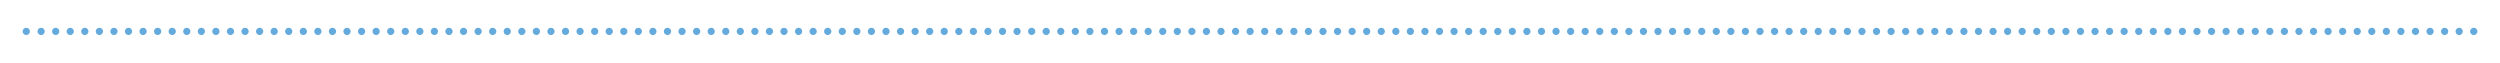 <svg version="1.1" id="stg10dot" xmlns="http://www.w3.org/2000/svg" xmlns:xlink="http://www.w3.org/1999/xlink" x="0px" y="0px" viewBox="0 0 1200 30" style="enable-background:new 0 0 1200 30;" xml:space="preserve" preserveAspectRatio="xMinYMid" width="1200" height="30">
<style type="text/css">
	.st0{fill:none;stroke:#65AADD;stroke-width:3.493;stroke-linecap:round;stroke-linejoin:round;}
	.st1{fill:#65AADD;}
</style>
<line class="st0" x1="1187.4" y1="15.07" x2="1187.4" y2="15.07"/>
<path class="st1" d="M1178.66,15.06c0-0.96,0.78-1.74,1.75-1.74l0,0c0.96,0,1.74,0.78,1.74,1.74l0,0c0,0.97-0.78,1.75-1.74,1.75l0,0
	C1179.44,16.81,1178.66,16.03,1178.66,15.06z M1171.67,15.06c0-0.96,0.78-1.74,1.75-1.74l0,0c0.96,0,1.74,0.78,1.74,1.74l0,0
	c0,0.97-0.78,1.75-1.74,1.75l0,0C1172.45,16.81,1171.67,16.03,1171.67,15.06z M1164.68,15.06c0-0.96,0.78-1.74,1.74-1.74l0,0
	c0.97,0,1.75,0.78,1.75,1.74l0,0c0,0.97-0.78,1.75-1.75,1.75l0,0C1165.46,16.81,1164.68,16.03,1164.68,15.06z M1157.68,15.06
	c0-0.96,0.79-1.74,1.75-1.74l0,0c0.96,0,1.75,0.78,1.75,1.74l0,0c0,0.97-0.79,1.75-1.75,1.75l0,0
	C1158.47,16.81,1157.68,16.03,1157.68,15.06z M1150.69,15.06c0-0.96,0.78-1.74,1.75-1.74l0,0c0.96,0,1.75,0.78,1.75,1.74l0,0
	c0,0.97-0.79,1.75-1.75,1.75l0,0C1151.47,16.81,1150.69,16.03,1150.69,15.06z M1143.7,15.06c0-0.96,0.78-1.74,1.75-1.74l0,0
	c0.96,0,1.74,0.78,1.74,1.74l0,0c0,0.97-0.78,1.75-1.74,1.75l0,0C1144.48,16.81,1143.7,16.03,1143.7,15.06z M1136.71,15.06
	c0-0.96,0.78-1.74,1.75-1.74l0,0c0.96,0,1.74,0.78,1.74,1.74l0,0c0,0.97-0.78,1.75-1.74,1.75l0,0
	C1137.49,16.81,1136.71,16.03,1136.71,15.06z M1129.72,15.06c0-0.96,0.78-1.74,1.74-1.74l0,0c0.97,0,1.75,0.78,1.75,1.74l0,0
	c0,0.97-0.78,1.75-1.75,1.75l0,0C1130.5,16.81,1129.72,16.03,1129.72,15.06z M1122.72,15.06c0-0.96,0.79-1.74,1.75-1.74l0,0
	c0.96,0,1.75,0.78,1.75,1.74l0,0c0,0.97-0.79,1.75-1.75,1.75l0,0C1123.51,16.81,1122.72,16.03,1122.72,15.06z M1115.73,15.06
	c0-0.96,0.78-1.74,1.75-1.74l0,0c0.96,0,1.74,0.78,1.74,1.74l0,0c0,0.97-0.78,1.75-1.74,1.75l0,0
	C1116.51,16.81,1115.73,16.03,1115.73,15.06z M1108.74,15.06c0-0.96,0.78-1.74,1.75-1.74l0,0c0.96,0,1.74,0.78,1.74,1.74l0,0
	c0,0.97-0.78,1.75-1.74,1.75l0,0C1109.52,16.81,1108.74,16.03,1108.74,15.06z M1101.75,15.06c0-0.96,0.78-1.74,1.74-1.74l0,0
	c0.97,0,1.75,0.78,1.75,1.74l0,0c0,0.97-0.78,1.75-1.75,1.75l0,0C1102.53,16.81,1101.75,16.03,1101.75,15.06z M1094.76,15.06
	c0-0.96,0.78-1.74,1.74-1.74l0,0c0.97,0,1.75,0.78,1.75,1.74l0,0c0,0.97-0.78,1.75-1.75,1.75l0,0
	C1095.54,16.81,1094.76,16.03,1094.76,15.06z M1087.76,15.06c0-0.96,0.79-1.74,1.75-1.74l0,0c0.96,0,1.75,0.78,1.75,1.74l0,0
	c0,0.97-0.79,1.75-1.75,1.75l0,0C1088.55,16.81,1087.76,16.03,1087.76,15.06z M1080.77,15.06c0-0.96,0.78-1.74,1.75-1.74l0,0
	c0.96,0,1.74,0.78,1.74,1.74l0,0c0,0.97-0.78,1.75-1.74,1.75l0,0C1081.55,16.81,1080.77,16.03,1080.77,15.06z M1073.78,15.06
	c0-0.96,0.78-1.74,1.75-1.74l0,0c0.96,0,1.74,0.78,1.74,1.74l0,0c0,0.97-0.78,1.75-1.74,1.75l0,0
	C1074.56,16.81,1073.78,16.03,1073.78,15.06z M1066.79,15.06c0-0.96,0.78-1.74,1.74-1.74l0,0c0.97,0,1.75,0.78,1.75,1.74l0,0
	c0,0.97-0.78,1.75-1.75,1.75l0,0C1067.57,16.81,1066.79,16.03,1066.79,15.06z M1059.79,15.06c0-0.96,0.79-1.74,1.75-1.74l0,0
	c0.97,0,1.75,0.78,1.75,1.74l0,0c0,0.97-0.78,1.75-1.75,1.75l0,0C1060.58,16.81,1059.79,16.03,1059.79,15.06z M1052.8,15.06
	c0-0.96,0.79-1.74,1.75-1.74l0,0c0.96,0,1.75,0.78,1.75,1.74l0,0c0,0.97-0.79,1.75-1.75,1.75l0,0
	C1053.59,16.81,1052.8,16.03,1052.8,15.06z M1045.81,15.06c0-0.96,0.78-1.74,1.75-1.74l0,0c0.96,0,1.74,0.78,1.74,1.74l0,0
	c0,0.97-0.78,1.75-1.74,1.75l0,0C1046.59,16.81,1045.81,16.03,1045.81,15.06z M1038.82,15.06c0-0.96,0.78-1.74,1.75-1.74l0,0
	c0.96,0,1.74,0.78,1.74,1.74l0,0c0,0.97-0.78,1.75-1.74,1.75l0,0C1039.6,16.81,1038.82,16.03,1038.82,15.06z M1031.83,15.06
	c0-0.96,0.78-1.74,1.75-1.74l0,0c0.96,0,1.74,0.78,1.74,1.74l0,0c0,0.97-0.78,1.75-1.74,1.75l0,0
	C1032.61,16.81,1031.83,16.03,1031.83,15.06z M1024.84,15.06c0-0.96,0.78-1.74,1.74-1.74l0,0c0.97,0,1.75,0.78,1.75,1.74l0,0
	c0,0.97-0.78,1.75-1.75,1.75l0,0C1025.62,16.81,1024.84,16.03,1024.84,15.06z M1017.84,15.06c0-0.96,0.78-1.74,1.75-1.74l0,0
	c0.96,0,1.75,0.78,1.75,1.74l0,0c0,0.97-0.79,1.75-1.75,1.75l0,0C1018.62,16.81,1017.84,16.03,1017.84,15.06z M1010.85,15.06
	c0-0.96,0.78-1.74,1.75-1.74l0,0c0.96,0,1.74,0.78,1.74,1.74l0,0c0,0.97-0.78,1.75-1.74,1.75l0,0
	C1011.63,16.81,1010.85,16.03,1010.85,15.06z M1003.86,15.06c0-0.96,0.78-1.74,1.75-1.74l0,0c0.96,0,1.74,0.78,1.74,1.74l0,0
	c0,0.97-0.78,1.75-1.74,1.75l0,0C1004.64,16.81,1003.86,16.03,1003.86,15.06z M996.87,15.06c0-0.96,0.78-1.74,1.75-1.74l0,0
	c0.96,0,1.74,0.78,1.74,1.74l0,0c0,0.97-0.78,1.75-1.74,1.75l0,0C997.65,16.81,996.87,16.03,996.87,15.06z M989.88,15.06
	c0-0.96,0.78-1.74,1.74-1.74l0,0c0.97,0,1.75,0.78,1.75,1.74l0,0c0,0.97-0.78,1.75-1.75,1.75l0,0
	C990.66,16.81,989.88,16.03,989.88,15.06z M982.88,15.06c0-0.96,0.79-1.74,1.75-1.74l0,0c0.96,0,1.75,0.78,1.75,1.74l0,0
	c0,0.97-0.79,1.75-1.75,1.75l0,0C983.67,16.81,982.88,16.03,982.88,15.06z M975.89,15.06c0-0.96,0.78-1.74,1.75-1.74l0,0
	c0.96,0,1.74,0.78,1.74,1.74l0,0c0,0.97-0.78,1.75-1.74,1.75l0,0C976.67,16.81,975.89,16.03,975.89,15.06z M968.9,15.06
	c0-0.96,0.78-1.74,1.75-1.74l0,0c0.96,0,1.74,0.78,1.74,1.74l0,0c0,0.97-0.78,1.75-1.74,1.75l0,0
	C969.68,16.81,968.9,16.03,968.9,15.06z M961.91,15.06c0-0.96,0.78-1.74,1.75-1.74l0,0c0.96,0,1.74,0.78,1.74,1.74l0,0
	c0,0.97-0.78,1.75-1.74,1.75l0,0C962.69,16.81,961.91,16.03,961.91,15.06z M954.92,15.06c0-0.96,0.78-1.74,1.74-1.74l0,0
	c0.97,0,1.75,0.78,1.75,1.74l0,0c0,0.97-0.78,1.75-1.75,1.75l0,0C955.7,16.81,954.92,16.03,954.92,15.06z M947.92,15.06
	c0-0.96,0.79-1.74,1.75-1.74l0,0c0.96,0,1.75,0.78,1.75,1.74l0,0c0,0.97-0.79,1.75-1.75,1.75l0,0
	C948.71,16.81,947.92,16.03,947.92,15.06z M940.93,15.06c0-0.96,0.78-1.74,1.75-1.74l0,0c0.96,0,1.75,0.78,1.75,1.74l0,0
	c0,0.97-0.79,1.75-1.75,1.75l0,0C941.71,16.81,940.93,16.03,940.93,15.06z M933.94,15.06c0-0.96,0.78-1.74,1.75-1.74l0,0
	c0.96,0,1.74,0.78,1.74,1.74l0,0c0,0.97-0.78,1.75-1.74,1.75l0,0C934.72,16.81,933.94,16.03,933.94,15.06z M926.95,15.06
	c0-0.96,0.78-1.74,1.74-1.74l0,0c0.97,0,1.75,0.78,1.75,1.74l0,0c0,0.97-0.78,1.75-1.75,1.75l0,0
	C927.73,16.81,926.95,16.03,926.95,15.06z M919.96,15.06c0-0.96,0.78-1.74,1.74-1.74l0,0c0.97,0,1.75,0.78,1.75,1.74l0,0
	c0,0.97-0.78,1.75-1.75,1.75l0,0C920.74,16.81,919.96,16.03,919.96,15.06z M912.96,15.06c0-0.96,0.79-1.74,1.75-1.74l0,0
	c0.96,0,1.75,0.78,1.75,1.74l0,0c0,0.97-0.79,1.75-1.75,1.75l0,0C913.75,16.81,912.96,16.03,912.96,15.06z M905.97,15.06
	c0-0.96,0.78-1.74,1.75-1.74l0,0c0.96,0,1.75,0.78,1.75,1.74l0,0c0,0.97-0.79,1.75-1.75,1.75l0,0
	C906.75,16.81,905.97,16.03,905.97,15.06z M898.98,15.06c0-0.96,0.78-1.74,1.75-1.74l0,0c0.96,0,1.74,0.78,1.74,1.74l0,0
	c0,0.97-0.78,1.75-1.74,1.75l0,0C899.76,16.81,898.98,16.03,898.98,15.06z M891.99,15.06c0-0.96,0.78-1.74,1.74-1.74l0,0
	c0.97,0,1.75,0.78,1.75,1.74l0,0c0,0.97-0.78,1.75-1.75,1.75l0,0C892.77,16.81,891.99,16.03,891.99,15.06z M884.99,15.06
	c0-0.96,0.79-1.74,1.75-1.74l0,0c0.97,0,1.75,0.78,1.75,1.74l0,0c0,0.97-0.78,1.75-1.75,1.75l0,0
	C885.78,16.81,884.99,16.03,884.99,15.06z M878,15.06c0-0.96,0.79-1.74,1.75-1.74l0,0c0.96,0,1.75,0.78,1.75,1.74l0,0
	c0,0.97-0.79,1.75-1.75,1.75l0,0C878.79,16.81,878,16.03,878,15.06z M871.01,15.06c0-0.96,0.78-1.74,1.75-1.74l0,0
	c0.96,0,1.74,0.78,1.74,1.74l0,0c0,0.97-0.78,1.75-1.74,1.75l0,0C871.79,16.81,871.01,16.03,871.01,15.06z M864.02,15.06
	c0-0.96,0.78-1.74,1.75-1.74l0,0c0.96,0,1.74,0.78,1.74,1.74l0,0c0,0.97-0.78,1.75-1.74,1.75l0,0
	C864.8,16.81,864.02,16.03,864.02,15.06z M857.03,15.06c0-0.96,0.78-1.74,1.74-1.74l0,0c0.97,0,1.75,0.78,1.75,1.74l0,0
	c0,0.97-0.78,1.75-1.75,1.75l0,0C857.81,16.81,857.03,16.03,857.03,15.06z M850.03,15.06c0-0.96,0.79-1.74,1.75-1.74l0,0
	c0.97,0,1.75,0.78,1.75,1.74l0,0c0,0.97-0.78,1.75-1.75,1.75l0,0C850.82,16.81,850.03,16.03,850.03,15.06z M843.04,15.06
	c0-0.96,0.78-1.74,1.75-1.74l0,0c0.96,0,1.75,0.78,1.75,1.74l0,0c0,0.97-0.79,1.75-1.75,1.75l0,0
	C843.82,16.81,843.04,16.03,843.04,15.06z M836.05,15.06c0-0.96,0.78-1.74,1.75-1.74l0,0c0.96,0,1.74,0.78,1.74,1.74l0,0
	c0,0.97-0.78,1.75-1.74,1.75l0,0C836.83,16.81,836.05,16.03,836.05,15.06z M829.06,15.06c0-0.96,0.78-1.74,1.74-1.74l0,0
	c0.97,0,1.75,0.78,1.75,1.74l0,0c0,0.97-0.78,1.75-1.75,1.75l0,0C829.84,16.81,829.06,16.03,829.06,15.06z M822.06,15.06
	c0-0.96,0.79-1.74,1.75-1.74l0,0c0.97,0,1.75,0.78,1.75,1.74l0,0c0,0.97-0.78,1.75-1.75,1.75l0,0
	C822.85,16.81,822.06,16.03,822.06,15.06z M815.07,15.06c0-0.96,0.79-1.74,1.75-1.74l0,0c0.97,0,1.75,0.78,1.75,1.74l0,0
	c0,0.97-0.78,1.75-1.75,1.75l0,0C815.86,16.81,815.07,16.03,815.07,15.06z M808.08,15.06c0-0.96,0.78-1.74,1.75-1.74l0,0
	c0.96,0,1.75,0.78,1.75,1.74l0,0c0,0.97-0.79,1.75-1.75,1.75l0,0C808.86,16.81,808.08,16.03,808.08,15.06z M801.09,15.06
	c0-0.96,0.78-1.74,1.75-1.74l0,0c0.96,0,1.74,0.78,1.74,1.74l0,0c0,0.97-0.78,1.75-1.74,1.75l0,0
	C801.87,16.81,801.09,16.03,801.09,15.06z M794.1,15.06c0-0.96,0.78-1.74,1.75-1.74l0,0c0.96,0,1.74,0.78,1.74,1.74l0,0
	c0,0.97-0.78,1.75-1.74,1.75l0,0C794.88,16.81,794.1,16.03,794.1,15.06z M787.11,15.06c0-0.96,0.78-1.74,1.74-1.74l0,0
	c0.97,0,1.75,0.78,1.75,1.74l0,0c0,0.97-0.78,1.75-1.75,1.75l0,0C787.89,16.81,787.11,16.03,787.11,15.06z M780.11,15.06
	c0-0.96,0.78-1.74,1.75-1.74l0,0c0.96,0,1.75,0.78,1.75,1.74l0,0c0,0.97-0.79,1.75-1.75,1.75l0,0
	C780.89,16.81,780.11,16.03,780.11,15.06z M773.12,15.06c0-0.96,0.78-1.74,1.75-1.74l0,0c0.96,0,1.75,0.78,1.75,1.74l0,0
	c0,0.97-0.79,1.75-1.75,1.75l0,0C773.9,16.81,773.12,16.03,773.12,15.06z M766.13,15.06c0-0.96,0.78-1.74,1.75-1.74l0,0
	c0.96,0,1.74,0.78,1.74,1.74l0,0c0,0.97-0.78,1.75-1.74,1.75l0,0C766.91,16.81,766.13,16.03,766.13,15.06z M759.14,15.06
	c0-0.96,0.78-1.74,1.75-1.74l0,0c0.96,0,1.74,0.78,1.74,1.74l0,0c0,0.97-0.78,1.75-1.74,1.75l0,0
	C759.92,16.81,759.14,16.03,759.14,15.06z M752.15,15.06c0-0.96,0.78-1.74,1.74-1.74l0,0c0.97,0,1.75,0.78,1.75,1.74l0,0
	c0,0.97-0.78,1.75-1.75,1.75l0,0C752.93,16.81,752.15,16.03,752.15,15.06z M745.15,15.06c0-0.96,0.79-1.74,1.75-1.74l0,0
	c0.97,0,1.75,0.78,1.75,1.74l0,0c0,0.97-0.78,1.75-1.75,1.75l0,0C745.94,16.81,745.15,16.03,745.15,15.06z M738.16,15.06
	c0-0.96,0.78-1.74,1.75-1.74l0,0c0.96,0,1.74,0.78,1.74,1.74l0,0c0,0.97-0.78,1.75-1.74,1.75l0,0
	C738.94,16.81,738.16,16.03,738.16,15.06z M731.17,15.06c0-0.96,0.78-1.74,1.75-1.74l0,0c0.96,0,1.74,0.78,1.74,1.74l0,0
	c0,0.97-0.78,1.75-1.74,1.75l0,0C731.95,16.81,731.17,16.03,731.17,15.06z M724.18,15.06c0-0.96,0.78-1.74,1.75-1.74l0,0
	c0.96,0,1.74,0.78,1.74,1.74l0,0c0,0.97-0.78,1.75-1.74,1.75l0,0C724.96,16.81,724.18,16.03,724.18,15.06z M717.19,15.06
	c0-0.96,0.78-1.74,1.74-1.74l0,0c0.97,0,1.75,0.78,1.75,1.74l0,0c0,0.97-0.78,1.75-1.75,1.75l0,0
	C717.97,16.81,717.19,16.03,717.19,15.06z M710.19,15.06c0-0.96,0.79-1.74,1.75-1.74l0,0c0.97,0,1.75,0.78,1.75,1.74l0,0
	c0,0.97-0.78,1.75-1.75,1.75l0,0C710.98,16.81,710.19,16.03,710.19,15.06z M703.2,15.06c0-0.96,0.78-1.74,1.75-1.74l0,0
	c0.96,0,1.75,0.78,1.75,1.74l0,0c0,0.97-0.79,1.75-1.75,1.75l0,0C703.98,16.81,703.2,16.03,703.2,15.06z M696.21,15.06
	c0-0.96,0.78-1.74,1.75-1.74l0,0c0.96,0,1.74,0.78,1.74,1.74l0,0c0,0.97-0.78,1.75-1.74,1.75l0,0
	C696.99,16.81,696.21,16.03,696.21,15.06z M689.22,15.06c0-0.96,0.78-1.74,1.75-1.74l0,0c0.96,0,1.74,0.78,1.74,1.74l0,0
	c0,0.97-0.78,1.75-1.74,1.75l0,0C690,16.81,689.22,16.03,689.22,15.06z M682.23,15.06c0-0.96,0.78-1.74,1.74-1.74l0,0
	c0.97,0,1.75,0.78,1.75,1.74l0,0c0,0.97-0.78,1.75-1.75,1.75l0,0C683.01,16.81,682.23,16.03,682.23,15.06z M675.23,15.06
	c0-0.96,0.79-1.74,1.75-1.74l0,0c0.97,0,1.75,0.78,1.75,1.74l0,0c0,0.97-0.78,1.75-1.75,1.75l0,0
	C676.02,16.81,675.23,16.03,675.23,15.06z M668.24,15.06c0-0.96,0.78-1.74,1.75-1.74l0,0c0.96,0,1.75,0.78,1.75,1.74l0,0
	c0,0.97-0.79,1.75-1.75,1.75l0,0C669.02,16.81,668.24,16.03,668.24,15.06z M661.25,15.06c0-0.96,0.78-1.74,1.75-1.74l0,0
	c0.96,0,1.74,0.78,1.74,1.74l0,0c0,0.97-0.78,1.75-1.74,1.75l0,0C662.03,16.81,661.25,16.03,661.25,15.06z M654.26,15.06
	c0-0.96,0.78-1.74,1.75-1.74l0,0c0.96,0,1.74,0.78,1.74,1.74l0,0c0,0.97-0.78,1.75-1.74,1.75l0,0
	C655.04,16.81,654.26,16.03,654.26,15.06z M647.26,15.06c0-0.96,0.79-1.74,1.75-1.74l0,0c0.97,0,1.75,0.78,1.75,1.74l0,0
	c0,0.97-0.78,1.75-1.75,1.75l0,0C648.05,16.81,647.26,16.03,647.26,15.06z M640.27,15.06c0-0.96,0.79-1.74,1.75-1.74l0,0
	c0.96,0,1.75,0.78,1.75,1.74l0,0c0,0.97-0.79,1.75-1.75,1.75l0,0C641.06,16.81,640.27,16.03,640.27,15.06z M633.28,15.06
	c0-0.96,0.78-1.74,1.75-1.74l0,0c0.96,0,1.75,0.78,1.75,1.74l0,0c0,0.97-0.79,1.75-1.75,1.75l0,0
	C634.06,16.81,633.28,16.03,633.28,15.06z M626.29,15.06c0-0.96,0.78-1.74,1.75-1.74l0,0c0.96,0,1.74,0.78,1.74,1.74l0,0
	c0,0.97-0.78,1.75-1.74,1.75l0,0C627.07,16.81,626.29,16.03,626.29,15.06z M619.3,15.06c0-0.96,0.78-1.74,1.74-1.74l0,0
	c0.97,0,1.75,0.78,1.75,1.74l0,0c0,0.97-0.78,1.75-1.75,1.75l0,0C620.08,16.81,619.3,16.03,619.3,15.06z M612.3,15.06
	c0-0.96,0.79-1.74,1.75-1.74l0,0c0.97,0,1.75,0.78,1.75,1.74l0,0c0,0.97-0.78,1.75-1.75,1.75l0,0
	C613.09,16.81,612.3,16.03,612.3,15.06z M605.31,15.06c0-0.96,0.78-1.74,1.75-1.74l0,0c0.96,0,1.75,0.78,1.75,1.74l0,0
	c0,0.97-0.79,1.75-1.75,1.75l0,0C606.09,16.81,605.31,16.03,605.31,15.06z M598.32,15.06c0-0.96,0.78-1.74,1.75-1.74l0,0
	c0.96,0,1.74,0.78,1.74,1.74l0,0c0,0.97-0.78,1.75-1.74,1.75l0,0C599.1,16.81,598.32,16.03,598.32,15.06z M591.33,15.06
	c0-0.96,0.78-1.74,1.75-1.74l0,0c0.96,0,1.74,0.78,1.74,1.74l0,0c0,0.97-0.78,1.75-1.74,1.75l0,0
	C592.11,16.81,591.33,16.03,591.33,15.06z M584.34,15.06c0-0.96,0.78-1.74,1.75-1.74l0,0c0.96,0,1.74,0.78,1.74,1.74l0,0
	c0,0.97-0.78,1.75-1.74,1.75l0,0C585.12,16.81,584.34,16.03,584.34,15.06z M577.35,15.06c0-0.96,0.78-1.74,1.74-1.74l0,0
	c0.97,0,1.75,0.78,1.75,1.74l0,0c0,0.97-0.78,1.75-1.75,1.75l0,0C578.13,16.81,577.35,16.03,577.35,15.06z M570.36,15.06
	c0-0.96,0.78-1.74,1.74-1.74l0,0c0.97,0,1.75,0.78,1.75,1.74l0,0c0,0.97-0.78,1.75-1.75,1.75l0,0
	C571.14,16.81,570.36,16.03,570.36,15.06z M563.36,15.06c0-0.96,0.78-1.74,1.75-1.74l0,0c0.96,0,1.74,0.78,1.74,1.74l0,0
	c0,0.97-0.78,1.75-1.74,1.75l0,0C564.14,16.81,563.36,16.03,563.36,15.06z M556.37,15.06c0-0.96,0.78-1.74,1.75-1.74l0,0
	c0.96,0,1.74,0.78,1.74,1.74l0,0c0,0.97-0.78,1.75-1.74,1.75l0,0C557.15,16.81,556.37,16.03,556.37,15.06z M549.38,15.06
	c0-0.96,0.78-1.74,1.75-1.74l0,0c0.96,0,1.74,0.78,1.74,1.74l0,0c0,0.97-0.78,1.75-1.74,1.75l0,0
	C550.16,16.81,549.38,16.03,549.38,15.06z M542.39,15.06c0-0.96,0.78-1.74,1.74-1.74l0,0c0.97,0,1.75,0.78,1.75,1.74l0,0
	c0,0.97-0.78,1.75-1.75,1.75l0,0C543.17,16.81,542.39,16.03,542.39,15.06z M535.4,15.06c0-0.96,0.78-1.74,1.74-1.74l0,0
	c0.97,0,1.75,0.78,1.75,1.74l0,0c0,0.97-0.78,1.75-1.75,1.75l0,0C536.18,16.81,535.4,16.03,535.4,15.06z M528.4,15.06
	c0-0.96,0.78-1.74,1.75-1.74l0,0c0.96,0,1.75,0.78,1.75,1.74l0,0c0,0.97-0.79,1.75-1.75,1.75l0,0
	C529.18,16.81,528.4,16.03,528.4,15.06z M521.41,15.06c0-0.96,0.78-1.74,1.75-1.74l0,0c0.96,0,1.74,0.78,1.74,1.74l0,0
	c0,0.97-0.78,1.75-1.74,1.75l0,0C522.19,16.81,521.41,16.03,521.41,15.06z M514.42,15.06c0-0.96,0.78-1.74,1.75-1.74l0,0
	c0.96,0,1.74,0.78,1.74,1.74l0,0c0,0.97-0.78,1.75-1.74,1.75l0,0C515.2,16.81,514.42,16.03,514.42,15.06z M507.43,15.06
	c0-0.96,0.78-1.74,1.74-1.74l0,0c0.97,0,1.75,0.78,1.75,1.74l0,0c0,0.97-0.78,1.75-1.75,1.75l0,0
	C508.21,16.81,507.43,16.03,507.43,15.06z M500.43,15.06c0-0.96,0.79-1.74,1.75-1.74l0,0c0.97,0,1.75,0.78,1.75,1.74l0,0
	c0,0.97-0.78,1.75-1.75,1.75l0,0C501.22,16.81,500.43,16.03,500.43,15.06z M493.44,15.06c0-0.96,0.79-1.74,1.75-1.74l0,0
	c0.96,0,1.75,0.78,1.75,1.74l0,0c0,0.97-0.79,1.75-1.75,1.75l0,0C494.23,16.81,493.44,16.03,493.44,15.06z M486.45,15.06
	c0-0.96,0.78-1.74,1.75-1.74l0,0c0.96,0,1.74,0.78,1.74,1.74l0,0c0,0.97-0.78,1.75-1.74,1.75l0,0
	C487.23,16.81,486.45,16.03,486.45,15.06z M479.46,15.06c0-0.96,0.78-1.74,1.75-1.74l0,0c0.96,0,1.74,0.78,1.74,1.74l0,0
	c0,0.97-0.78,1.75-1.74,1.75l0,0C480.24,16.81,479.46,16.03,479.46,15.06z M472.47,15.06c0-0.96,0.78-1.74,1.74-1.74l0,0
	c0.97,0,1.75,0.78,1.75,1.74l0,0c0,0.97-0.78,1.75-1.75,1.75l0,0C473.25,16.81,472.47,16.03,472.47,15.06z M465.47,15.06
	c0-0.96,0.79-1.74,1.75-1.74l0,0c0.97,0,1.75,0.78,1.75,1.74l0,0c0,0.97-0.78,1.75-1.75,1.75l0,0
	C466.26,16.81,465.47,16.03,465.47,15.06z M458.48,15.06c0-0.96,0.78-1.74,1.75-1.74l0,0c0.96,0,1.75,0.78,1.75,1.74l0,0
	c0,0.97-0.79,1.75-1.75,1.75l0,0C459.26,16.81,458.48,16.03,458.48,15.06z M451.49,15.06c0-0.96,0.78-1.74,1.75-1.74l0,0
	c0.96,0,1.74,0.78,1.74,1.74l0,0c0,0.97-0.78,1.75-1.74,1.75l0,0C452.27,16.81,451.49,16.03,451.49,15.06z M444.5,15.06
	c0-0.96,0.78-1.74,1.74-1.74l0,0c0.97,0,1.75,0.78,1.75,1.74l0,0c0,0.97-0.78,1.75-1.75,1.75l0,0
	C445.28,16.81,444.5,16.03,444.5,15.06z M437.51,15.06c0-0.96,0.78-1.74,1.74-1.74l0,0c0.97,0,1.75,0.78,1.75,1.74l0,0
	c0,0.97-0.78,1.75-1.75,1.75l0,0C438.29,16.81,437.51,16.03,437.51,15.06z M430.51,15.06c0-0.96,0.79-1.74,1.75-1.74l0,0
	c0.96,0,1.75,0.78,1.75,1.74l0,0c0,0.97-0.79,1.75-1.75,1.75l0,0C431.3,16.81,430.51,16.03,430.51,15.06z M423.52,15.06
	c0-0.96,0.78-1.74,1.75-1.74l0,0c0.96,0,1.75,0.78,1.75,1.74l0,0c0,0.97-0.79,1.75-1.75,1.75l0,0
	C424.3,16.81,423.52,16.03,423.52,15.06z M416.53,15.06c0-0.96,0.78-1.74,1.75-1.74l0,0c0.96,0,1.74,0.78,1.74,1.74l0,0
	c0,0.97-0.78,1.75-1.74,1.75l0,0C417.31,16.81,416.53,16.03,416.53,15.06z M409.54,15.06c0-0.96,0.78-1.74,1.74-1.74l0,0
	c0.97,0,1.75,0.78,1.75,1.74l0,0c0,0.97-0.78,1.75-1.75,1.75l0,0C410.32,16.81,409.54,16.03,409.54,15.06z M402.55,15.06
	c0-0.96,0.78-1.74,1.74-1.74l0,0c0.97,0,1.75,0.78,1.75,1.74l0,0c0,0.97-0.78,1.75-1.75,1.75l0,0
	C403.33,16.81,402.55,16.03,402.55,15.06z M395.55,15.06c0-0.96,0.79-1.74,1.75-1.74l0,0c0.97,0,1.75,0.78,1.75,1.74l0,0
	c0,0.97-0.78,1.75-1.75,1.75l0,0C396.34,16.81,395.55,16.03,395.55,15.06z M388.56,15.06c0-0.96,0.78-1.74,1.75-1.74l0,0
	c0.96,0,1.74,0.78,1.74,1.74l0,0c0,0.97-0.78,1.75-1.74,1.75l0,0C389.34,16.81,388.56,16.03,388.56,15.06z M381.57,15.06
	c0-0.96,0.78-1.74,1.75-1.74l0,0c0.96,0,1.74,0.78,1.74,1.74l0,0c0,0.97-0.78,1.75-1.74,1.75l0,0
	C382.35,16.81,381.57,16.03,381.57,15.06z M374.58,15.06c0-0.96,0.78-1.74,1.75-1.74l0,0c0.96,0,1.74,0.78,1.74,1.74l0,0
	c0,0.97-0.78,1.75-1.74,1.75l0,0C375.36,16.81,374.58,16.03,374.58,15.06z M367.59,15.06c0-0.96,0.78-1.74,1.74-1.74l0,0
	c0.97,0,1.75,0.78,1.75,1.74l0,0c0,0.97-0.78,1.75-1.75,1.75l0,0C368.37,16.81,367.59,16.03,367.59,15.06z M360.6,15.06
	c0-0.96,0.78-1.74,1.74-1.74l0,0c0.97,0,1.75,0.78,1.75,1.74l0,0c0,0.97-0.78,1.75-1.75,1.75l0,0
	C361.38,16.81,360.6,16.03,360.6,15.06z M353.6,15.06c0-0.96,0.78-1.74,1.75-1.74l0,0c0.96,0,1.74,0.78,1.74,1.74l0,0
	c0,0.97-0.78,1.75-1.74,1.75l0,0C354.38,16.81,353.6,16.03,353.6,15.06z M346.61,15.06c0-0.96,0.78-1.74,1.75-1.74l0,0
	c0.96,0,1.74,0.78,1.74,1.74l0,0c0,0.97-0.78,1.75-1.74,1.75l0,0C347.39,16.81,346.61,16.03,346.61,15.06z M339.62,15.06
	c0-0.96,0.78-1.74,1.75-1.74l0,0c0.96,0,1.74,0.78,1.74,1.74l0,0c0,0.97-0.78,1.75-1.74,1.75l0,0
	C340.4,16.81,339.62,16.03,339.62,15.06z M332.63,15.06c0-0.96,0.78-1.74,1.74-1.74l0,0c0.97,0,1.75,0.78,1.75,1.74l0,0
	c0,0.97-0.78,1.75-1.75,1.75l0,0C333.41,16.81,332.63,16.03,332.63,15.06z M325.63,15.06c0-0.96,0.79-1.74,1.75-1.74l0,0
	c0.97,0,1.75,0.78,1.75,1.74l0,0c0,0.97-0.78,1.75-1.75,1.75l0,0C326.42,16.81,325.63,16.03,325.63,15.06z M318.64,15.06
	c0-0.96,0.78-1.74,1.75-1.74l0,0c0.96,0,1.75,0.78,1.75,1.74l0,0c0,0.97-0.79,1.75-1.75,1.75l0,0
	C319.42,16.81,318.64,16.03,318.64,15.06z M311.65,15.06c0-0.96,0.78-1.74,1.75-1.74l0,0c0.96,0,1.74,0.78,1.74,1.74l0,0
	c0,0.97-0.78,1.75-1.74,1.75l0,0C312.43,16.81,311.65,16.03,311.65,15.06z M304.66,15.06c0-0.96,0.78-1.74,1.75-1.74l0,0
	c0.96,0,1.74,0.78,1.74,1.74l0,0c0,0.97-0.78,1.75-1.74,1.75l0,0C305.44,16.81,304.66,16.03,304.66,15.06z M297.67,15.06
	c0-0.96,0.78-1.74,1.74-1.74l0,0c0.97,0,1.75,0.78,1.75,1.74l0,0c0,0.97-0.78,1.75-1.75,1.75l0,0
	C298.45,16.81,297.67,16.03,297.67,15.06z M290.67,15.06c0-0.96,0.79-1.74,1.75-1.74l0,0c0.97,0,1.75,0.78,1.75,1.74l0,0
	c0,0.97-0.78,1.75-1.75,1.75l0,0C291.46,16.81,290.67,16.03,290.67,15.06z M283.68,15.06c0-0.96,0.79-1.74,1.75-1.74l0,0
	c0.96,0,1.75,0.78,1.75,1.74l0,0c0,0.97-0.79,1.75-1.75,1.75l0,0C284.47,16.81,283.68,16.03,283.68,15.06z M276.69,15.06
	c0-0.96,0.78-1.74,1.75-1.74l0,0c0.96,0,1.74,0.78,1.74,1.74l0,0c0,0.97-0.78,1.75-1.74,1.75l0,0
	C277.47,16.81,276.69,16.03,276.69,15.06z M269.7,15.06c0-0.96,0.78-1.74,1.75-1.74l0,0c0.96,0,1.74,0.78,1.74,1.74l0,0
	c0,0.97-0.78,1.75-1.74,1.75l0,0C270.48,16.81,269.7,16.03,269.7,15.06z M262.71,15.06c0-0.96,0.78-1.74,1.74-1.74l0,0
	c0.97,0,1.75,0.78,1.75,1.74l0,0c0,0.97-0.78,1.75-1.75,1.75l0,0C263.49,16.81,262.71,16.03,262.71,15.06z M255.71,15.06
	c0-0.96,0.79-1.74,1.75-1.74l0,0c0.97,0,1.75,0.78,1.75,1.74l0,0c0,0.97-0.78,1.75-1.75,1.75l0,0
	C256.5,16.81,255.71,16.03,255.71,15.06z M248.72,15.06c0-0.96,0.78-1.74,1.75-1.74l0,0c0.96,0,1.75,0.78,1.75,1.74l0,0
	c0,0.97-0.79,1.75-1.75,1.75l0,0C249.5,16.81,248.72,16.03,248.72,15.06z M241.73,15.06c0-0.96,0.78-1.74,1.75-1.74l0,0
	c0.96,0,1.74,0.78,1.74,1.74l0,0c0,0.97-0.78,1.75-1.74,1.75l0,0C242.51,16.81,241.73,16.03,241.73,15.06z M234.74,15.06
	c0-0.96,0.78-1.74,1.74-1.74l0,0c0.97,0,1.75,0.78,1.75,1.74l0,0c0,0.97-0.78,1.75-1.75,1.75l0,0
	C235.52,16.81,234.74,16.03,234.74,15.06z M227.75,15.06c0-0.96,0.78-1.74,1.74-1.74l0,0c0.97,0,1.75,0.78,1.75,1.74l0,0
	c0,0.97-0.78,1.75-1.75,1.75l0,0C228.53,16.81,227.75,16.03,227.75,15.06z M220.75,15.06c0-0.96,0.79-1.74,1.75-1.74l0,0
	c0.96,0,1.75,0.78,1.75,1.74l0,0c0,0.97-0.79,1.75-1.75,1.75l0,0C221.54,16.81,220.75,16.03,220.75,15.06z M213.76,15.06
	c0-0.96,0.78-1.74,1.75-1.74l0,0c0.96,0,1.75,0.78,1.75,1.74l0,0c0,0.97-0.79,1.75-1.75,1.75l0,0
	C214.54,16.81,213.76,16.03,213.76,15.06z M206.77,15.06c0-0.96,0.78-1.74,1.75-1.74l0,0c0.96,0,1.74,0.78,1.74,1.74l0,0
	c0,0.97-0.78,1.75-1.74,1.75l0,0C207.55,16.81,206.77,16.03,206.77,15.06z M199.78,15.06c0-0.96,0.78-1.74,1.74-1.74l0,0
	c0.97,0,1.75,0.78,1.75,1.74l0,0c0,0.97-0.78,1.75-1.75,1.75l0,0C200.56,16.81,199.78,16.03,199.78,15.06z M192.79,15.06
	c0-0.96,0.78-1.74,1.74-1.74l0,0c0.97,0,1.75,0.78,1.75,1.74l0,0c0,0.97-0.78,1.75-1.75,1.75l0,0
	C193.57,16.81,192.79,16.03,192.79,15.06z M185.79,15.06c0-0.96,0.78-1.74,1.75-1.74l0,0c0.97,0,1.75,0.78,1.75,1.74l0,0
	c0,0.97-0.78,1.75-1.75,1.75l0,0C186.57,16.81,185.79,16.03,185.79,15.06z M178.8,15.06c0-0.96,0.78-1.74,1.75-1.74l0,0
	c0.96,0,1.74,0.78,1.74,1.74l0,0c0,0.97-0.78,1.75-1.74,1.75l0,0C179.58,16.81,178.8,16.03,178.8,15.06z M171.81,15.06
	c0-0.96,0.78-1.74,1.75-1.74l0,0c0.96,0,1.74,0.78,1.74,1.74l0,0c0,0.97-0.78,1.75-1.74,1.75l0,0
	C172.59,16.81,171.81,16.03,171.81,15.06z M164.82,15.06c0-0.96,0.78-1.74,1.75-1.74l0,0c0.96,0,1.74,0.78,1.74,1.74l0,0
	c0,0.97-0.78,1.75-1.74,1.75l0,0C165.6,16.81,164.82,16.03,164.82,15.06z M157.83,15.06c0-0.96,0.78-1.74,1.74-1.74l0,0
	c0.97,0,1.75,0.78,1.75,1.74l0,0c0,0.97-0.78,1.75-1.75,1.75l0,0C158.61,16.81,157.83,16.03,157.83,15.06z M150.84,15.06
	c0-0.96,0.78-1.74,1.74-1.74l0,0c0.97,0,1.75,0.78,1.75,1.74l0,0c0,0.97-0.78,1.75-1.75,1.75l0,0
	C151.62,16.81,150.84,16.03,150.84,15.06z M143.84,15.06c0-0.96,0.78-1.74,1.75-1.74l0,0c0.96,0,1.75,0.78,1.75,1.74l0,0
	c0,0.97-0.79,1.75-1.75,1.75l0,0C144.62,16.81,143.84,16.03,143.84,15.06z M136.85,15.06c0-0.96,0.78-1.74,1.75-1.74l0,0
	c0.96,0,1.74,0.78,1.74,1.74l0,0c0,0.97-0.78,1.75-1.74,1.75l0,0C137.63,16.81,136.85,16.03,136.85,15.06z M129.86,15.06
	c0-0.96,0.78-1.74,1.75-1.74l0,0c0.96,0,1.74,0.78,1.74,1.74l0,0c0,0.97-0.78,1.75-1.74,1.75l0,0
	C130.64,16.81,129.86,16.03,129.86,15.06z M122.87,15.06c0-0.96,0.78-1.74,1.74-1.74l0,0c0.97,0,1.75,0.78,1.75,1.74l0,0
	c0,0.97-0.78,1.75-1.75,1.75l0,0C123.65,16.81,122.87,16.03,122.87,15.06z M115.87,15.06c0-0.96,0.79-1.74,1.75-1.74l0,0
	c0.97,0,1.75,0.78,1.75,1.74l0,0c0,0.97-0.78,1.75-1.75,1.75l0,0C116.66,16.81,115.87,16.03,115.87,15.06z M108.88,15.06
	c0-0.96,0.79-1.74,1.75-1.74l0,0c0.96,0,1.75,0.78,1.75,1.74l0,0c0,0.97-0.79,1.75-1.75,1.75l0,0
	C109.67,16.81,108.88,16.03,108.88,15.06z M101.89,15.06c0-0.96,0.78-1.74,1.75-1.74l0,0c0.96,0,1.74,0.78,1.74,1.74l0,0
	c0,0.97-0.78,1.75-1.74,1.75l0,0C102.67,16.81,101.89,16.03,101.89,15.06z M94.9,15.06c0-0.96,0.78-1.74,1.75-1.74l0,0
	c0.96,0,1.74,0.78,1.74,1.74l0,0c0,0.97-0.78,1.75-1.74,1.75l0,0C95.68,16.81,94.9,16.03,94.9,15.06z M87.91,15.06
	c0-0.96,0.78-1.74,1.74-1.74l0,0c0.97,0,1.75,0.78,1.75,1.74l0,0c0,0.97-0.78,1.75-1.75,1.75l0,0
	C88.69,16.81,87.91,16.03,87.91,15.06z M80.91,15.06c0-0.96,0.79-1.74,1.75-1.74l0,0c0.97,0,1.75,0.78,1.75,1.74l0,0
	c0,0.97-0.78,1.75-1.75,1.75l0,0C81.7,16.81,80.91,16.03,80.91,15.06z M73.92,15.06c0-0.96,0.78-1.74,1.75-1.74l0,0
	c0.96,0,1.75,0.78,1.75,1.74l0,0c0,0.97-0.79,1.75-1.75,1.75l0,0C74.7,16.81,73.92,16.03,73.92,15.06z M66.93,15.06
	c0-0.96,0.78-1.74,1.75-1.74l0,0c0.96,0,1.74,0.78,1.74,1.74l0,0c0,0.97-0.78,1.75-1.74,1.75l0,0
	C67.71,16.81,66.93,16.03,66.93,15.06z M59.94,15.06c0-0.96,0.78-1.74,1.75-1.74l0,0c0.96,0,1.74,0.78,1.74,1.74l0,0
	c0,0.97-0.78,1.75-1.74,1.75l0,0C60.72,16.81,59.94,16.03,59.94,15.06z M52.95,15.06c0-0.96,0.78-1.74,1.74-1.74l0,0
	c0.97,0,1.75,0.78,1.75,1.74l0,0c0,0.97-0.78,1.75-1.75,1.75l0,0C53.73,16.81,52.95,16.03,52.95,15.06z M45.96,15.06
	c0-0.96,0.78-1.74,1.74-1.74l0,0c0.97,0,1.75,0.78,1.75,1.74l0,0c0,0.97-0.78,1.75-1.75,1.75l0,0
	C46.74,16.81,45.96,16.03,45.96,15.06z M38.96,15.06c0-0.96,0.78-1.74,1.75-1.74l0,0c0.96,0,1.75,0.78,1.75,1.74l0,0
	c0,0.97-0.79,1.75-1.75,1.75l0,0C39.74,16.81,38.96,16.03,38.96,15.06z M31.97,15.06c0-0.96,0.78-1.74,1.75-1.74l0,0
	c0.96,0,1.74,0.78,1.74,1.74l0,0c0,0.97-0.78,1.75-1.74,1.75l0,0C32.75,16.81,31.97,16.03,31.97,15.06z M24.98,15.06
	c0-0.96,0.78-1.74,1.75-1.74l0,0c0.96,0,1.74,0.78,1.74,1.74l0,0c0,0.97-0.78,1.75-1.74,1.75l0,0
	C25.76,16.81,24.98,16.03,24.98,15.06z M17.99,15.06c0-0.96,0.78-1.74,1.75-1.74l0,0c0.96,0,1.74,0.78,1.74,1.74l0,0
	c0,0.97-0.78,1.75-1.74,1.75l0,0C18.77,16.81,17.99,16.03,17.99,15.06z"/>
<path class="st1" d="M12.61,16.81c-0.47,0-0.91-0.18-1.24-0.51c-0.16-0.17-0.29-0.36-0.38-0.57c-0.09-0.21-0.13-0.43-0.13-0.67
	c0-0.45,0.19-0.9,0.51-1.23c0.66-0.65,1.82-0.65,2.47,0c0.33,0.33,0.51,0.78,0.51,1.23c0,0.24-0.04,0.46-0.13,0.67
	c-0.09,0.21-0.21,0.4-0.38,0.57c-0.16,0.16-0.35,0.29-0.57,0.38C13.06,16.77,12.84,16.81,12.61,16.81z"/>
</svg>
